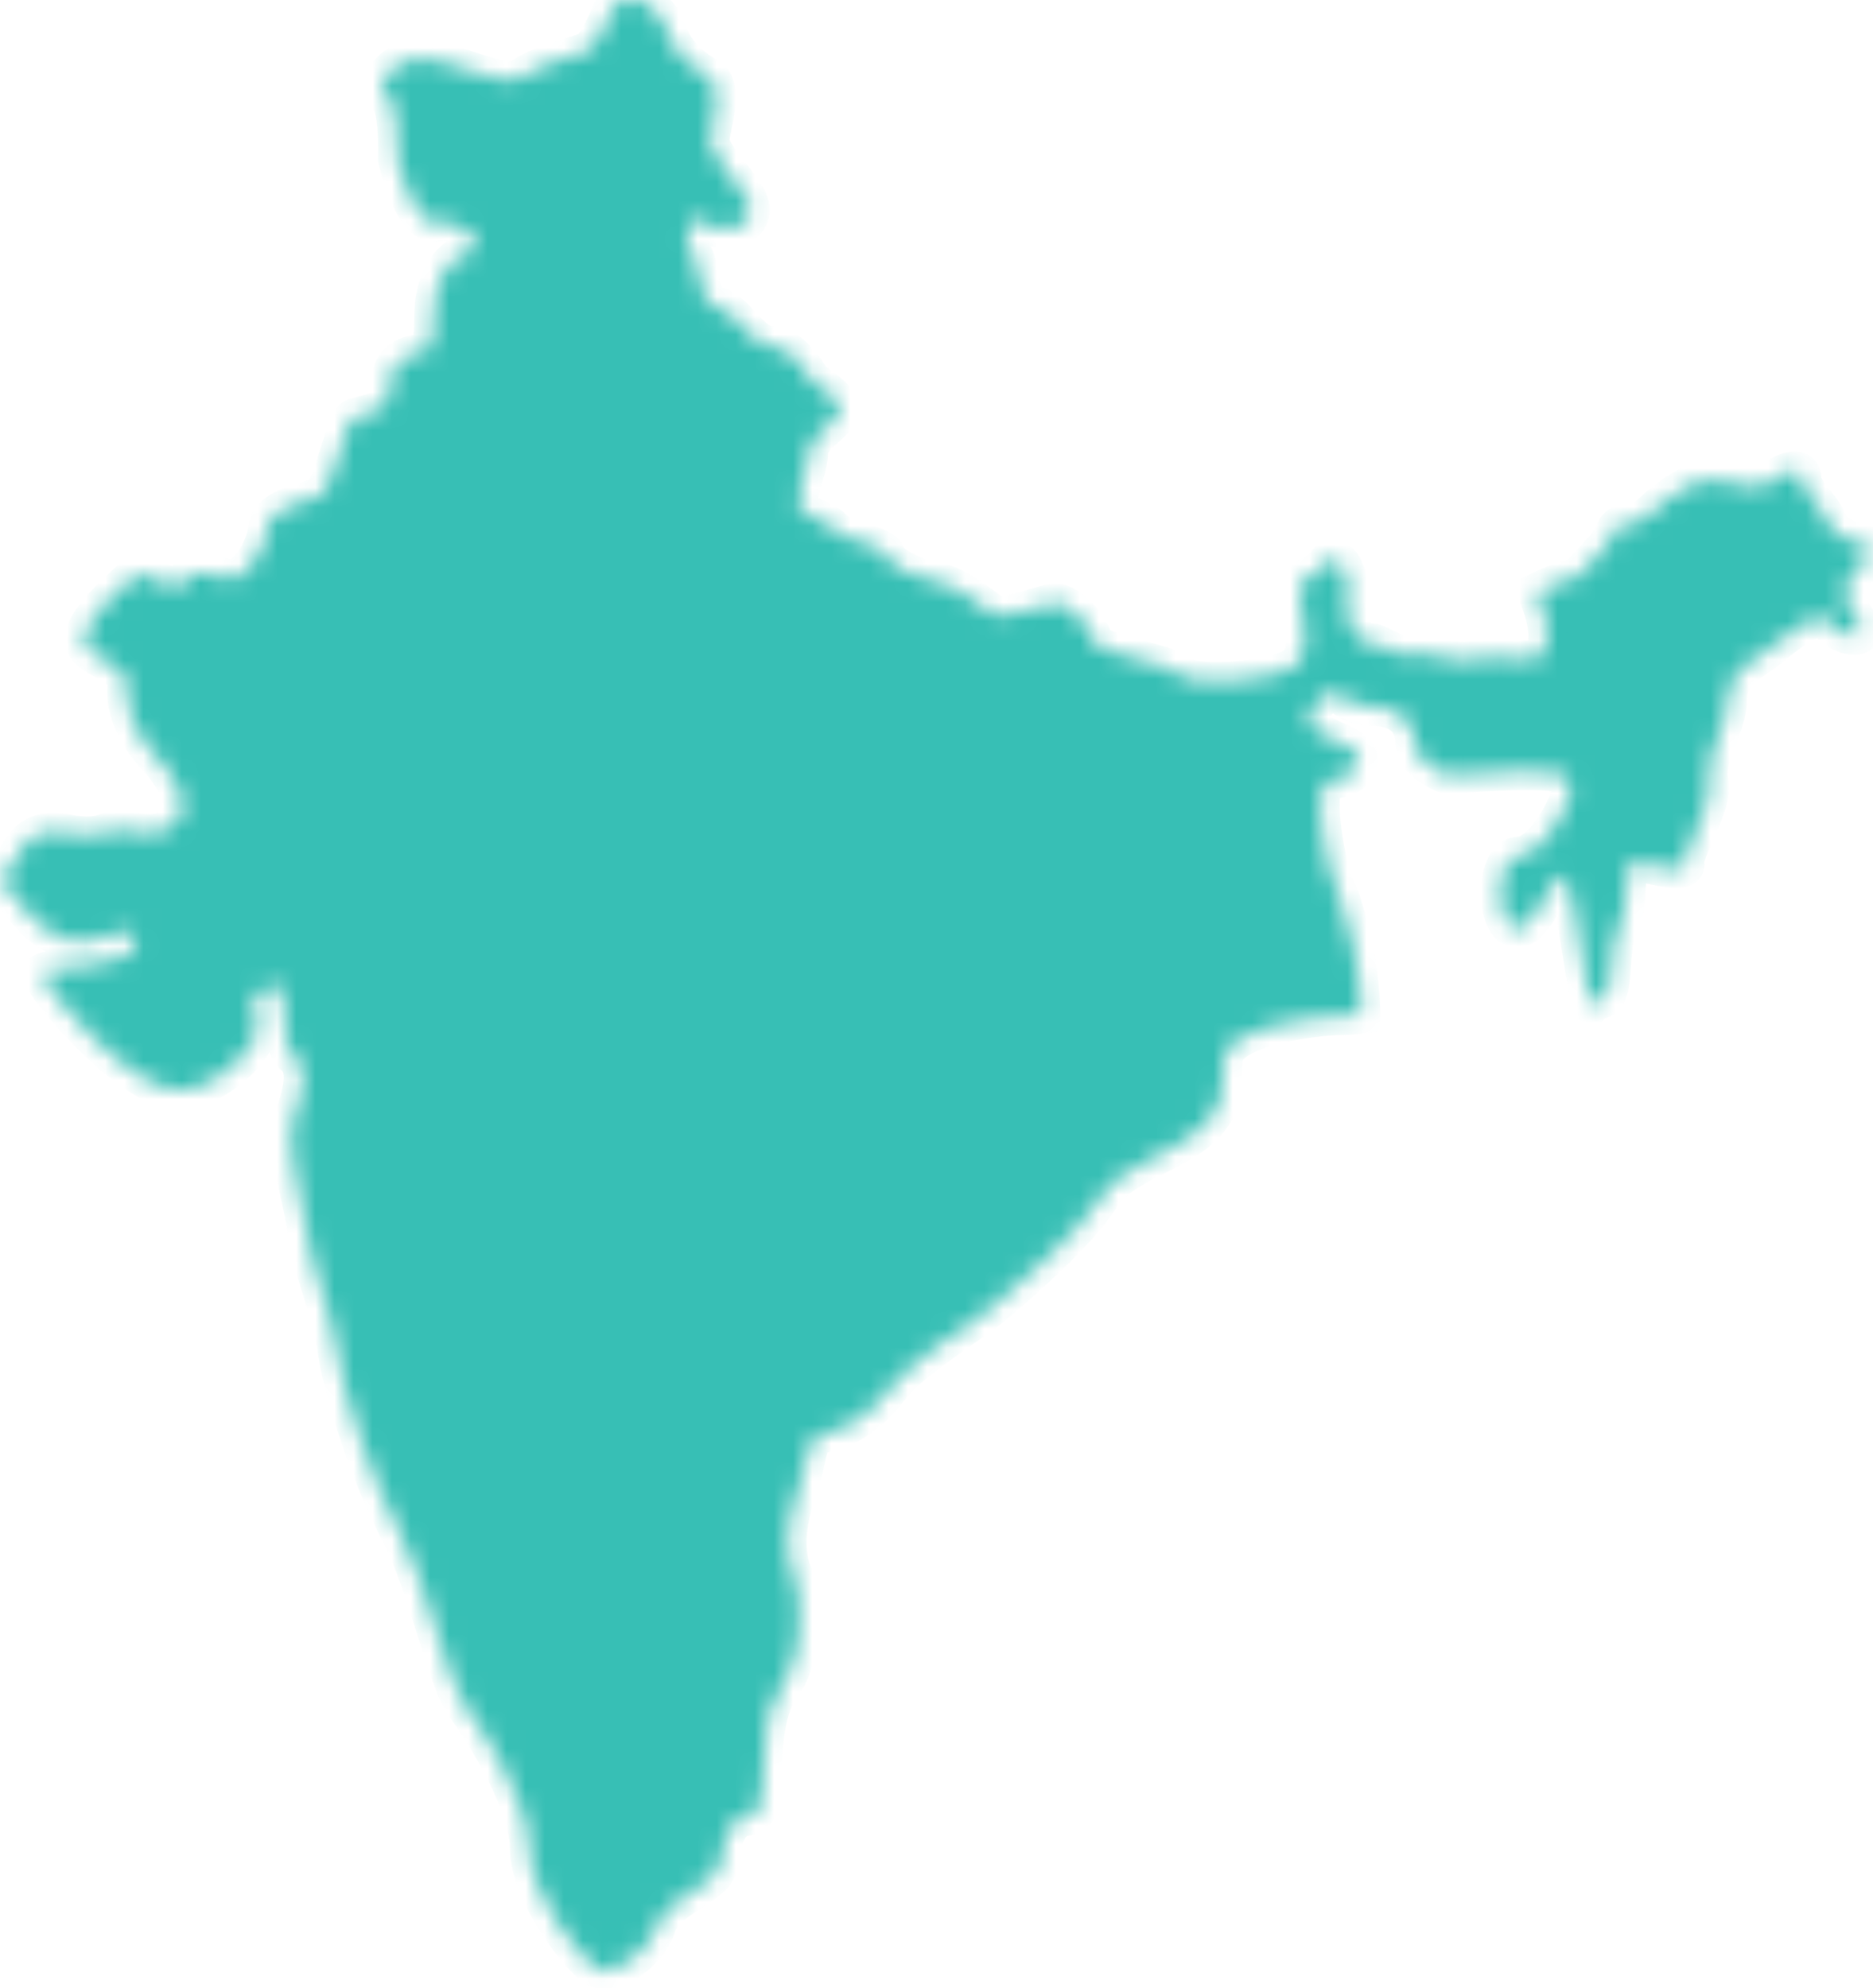 <?xml version="1.0" encoding="UTF-8"?> <svg xmlns="http://www.w3.org/2000/svg" width="98" height="104" fill="none"><mask id="a" fill="#fff"><path d="M69.99 46.672c-.637-1.477-1.048-4.226-.842-5.273.205-1.047 1.477-.206 1.907-1.477s-3.59-1.272-2.319-2.955c1.272-1.683 1.272 0 2.955 0s2.318.842 2.318 1.889 1.683 1.683 1.683 1.683 2.749-.206 4.002-.206 2.524 0 2.524.842c0 .84-1.477 3.59-2.749 3.59-1.271 0-1.271 3.59-.205 3.795 1.047.206 1.907-2.748 2.524-2.748.449 0 .804 3.347 1.421 6.806.168-.187.337-.337.524-.337.841 0 .411-2.916.972-3.758.561-.841.28-3.478.692-3.478s2.917.841 2.786.131c-.131-.692 1.533-3.067 1.253-4.32-.28-1.252.972-2.785.972-4.3s1.384-1.945 2.356-2.786c.972-.842 2.637-1.945 2.917-1.253s2.356 1.253 1.533 0c-.841-1.253-.841-2.076-.28-2.356s.841-1.664.841-1.664-1.813-.28-2.094-1.122-1.384-1.664-1.384-2.356-.972-.412-1.813.28c-.842.692-2.356-.841-4.17.131-1.814.973-2.225 2.076-3.067 1.945-.841-.131-.692.692-1.383 1.384-.692.691-1.253 1.533-1.665 1.533-.411 0-1.813.692-1.813.692s.972 2.094.411 3.066c-.561.973-1.945 0-3.478.412-1.533.411-2.225-.561-3.328-.28-1.104.28-1.814-.693-2.356-.562-.561.131-1.384-1.253-1.122-2.356.28-1.103-.561-2.636-1.104-1.814-.56.842-1.383.412-1.383 1.665 0 1.252.692 2.786-.131 3.608-.842.842-5.292 1.253-6.115.561-.841-.691-4.45-1.121-4.58-1.813-.132-.692-1.254-1.945-1.945-1.945s-2.787.972-3.329.56c-.56-.41-1.944-1.532-2.917-1.663s-2.505-.842-2.636-1.384c-.131-.56-2.356-.841-2.786-1.384-.412-.56-1.814-.692-1.814-1.383s.56-1.814.56-2.637 1.665-1.664 1.665-2.225-1.533-1.533-1.533-1.533-.973-1.814-2.095-1.814c-1.121 0-1.944-1.945-2.917-2.076-.972-.15-.691-2.094-1.252-2.786s-.131-2.356.841-1.533c.972.841 2.786 0 2.076-1.253-.692-1.253-1.945-2.356-1.945-3.066 0-.711.841-2.787-.13-3.329-.973-.56-1.815-1.383-2.095-2.356S33.564 0 33.564 0L32.18.13s-.841 2.226-1.383 2.507c-.561.28-2.506.691-3.478 1.383s-3.759-.972-5.292-.972-2.506 1.533-1.814 1.945c.692.41.561 3.328.561 3.328s.842 3.609 2.095 3.328c1.252-.28 2.786 1.253 1.664 1.534-1.104.28-1.665 1.533-1.814 2.636-.131 1.122.13 2.506-.692 2.637-.841.13-1.664.411-1.664 1.944 0 1.534-1.814 1.104-2.076 1.664-.28.561-.972 3.329-1.383 3.759-.412.411-2.786.56-2.917 1.814-.131 1.252-1.253 2.786-1.945 2.636-.692-.13-1.945-.692-2.375.131-.411.841-2.225-.692-2.636-.28-.412.41-2.637 2.225-2.637 3.328s2.356 1.103 2.225 2.506c-.13 1.383.842 2.916 1.534 3.608.691.692 1.813 2.356 1.252 3.198-.56.841-1.383.972-2.636.692s-1.103.56-3.347.13c-2.225-.41-2.356 1.253-3.198 2.226-.056.056-.13.15-.224.262 1.047.822 1.496 2.318 3.235 2.991 2.038.786 3.852-1.309 3.852.206s-4.787 1.197-4.9 1.664c-.111.468 4.937 6.563 7.499 6.096 2.543-.468 4.432-3.235 3.702-3.646-.729-.412.412-2.132 1.085-1.814s.112 3.03.879 3.646c.785.617.523 1.776 0 3.235-.524 1.459.523 4.32.673 5.927.15 1.609 1.253 3.965 1.608 6.358.355 2.394 1.87 6.769 3.272 9.424 1.403 2.655 2.487 7.854 3.44 9.106.936 1.253 3.33 5.05 3.33 7.386 0 2.338 2.542 5.629 3.44 6.246.878.617 2.804-.729 3.272-2.188s3.123-2.038 3.272-3.272c.15-1.253.412-2.244 1.346-2.394s.935-1.14.935-2.505.113-3.273 1.047-4.47c.935-1.196 1.085-4.43.524-5.721-.58-1.309-.262-3.123.262-4.432.523-1.309.318-2.805 1.309-2.917s2.45-.99 3.478-2.393c1.047-1.403 4.226-3.328 5.366-4.263s4.637-4.002 5.666-5.722c1.047-1.72 4.001-2.3 5.366-3.703 1.347-1.402.842-2.131 1.085-3.646.262-1.514 4.637-2.131 6.301-2.131.337 0 .617-.038.88-.075-.02-2.431-.749-5.31-1.235-6.451z"></path></mask><path fill="#37BFB5" stroke="#37BFB5" stroke-width="2" d="M69.99 46.672c-.637-1.477-1.048-4.226-.842-5.273.205-1.047 1.477-.206 1.907-1.477s-3.59-1.272-2.319-2.955c1.272-1.683 1.272 0 2.955 0s2.318.842 2.318 1.889 1.683 1.683 1.683 1.683 2.749-.206 4.002-.206 2.524 0 2.524.842c0 .84-1.477 3.59-2.749 3.59-1.271 0-1.271 3.59-.205 3.795 1.047.206 1.907-2.748 2.524-2.748.449 0 .804 3.347 1.421 6.806.168-.187.337-.337.524-.337.841 0 .411-2.916.972-3.758.561-.841.28-3.478.692-3.478s2.917.841 2.786.131c-.131-.692 1.533-3.067 1.253-4.32-.28-1.252.972-2.785.972-4.3s1.384-1.945 2.356-2.786c.972-.842 2.637-1.945 2.917-1.253s2.356 1.253 1.533 0c-.841-1.253-.841-2.076-.28-2.356s.841-1.664.841-1.664-1.813-.28-2.094-1.122-1.384-1.664-1.384-2.356-.972-.412-1.813.28c-.842.692-2.356-.841-4.17.131-1.814.973-2.225 2.076-3.067 1.945-.841-.131-.692.692-1.383 1.384-.692.691-1.253 1.533-1.665 1.533-.411 0-1.813.692-1.813.692s.972 2.094.411 3.066c-.561.973-1.945 0-3.478.412-1.533.411-2.225-.561-3.328-.28-1.104.28-1.814-.693-2.356-.562-.561.131-1.384-1.253-1.122-2.356.28-1.103-.561-2.636-1.104-1.814-.56.842-1.383.412-1.383 1.665 0 1.252.692 2.786-.131 3.608-.842.842-5.292 1.253-6.115.561-.841-.691-4.45-1.121-4.58-1.813-.132-.692-1.254-1.945-1.945-1.945s-2.787.972-3.329.56c-.56-.41-1.944-1.532-2.917-1.663s-2.505-.842-2.636-1.384c-.131-.56-2.356-.841-2.786-1.384-.412-.56-1.814-.692-1.814-1.383s.56-1.814.56-2.637 1.665-1.664 1.665-2.225-1.533-1.533-1.533-1.533-.973-1.814-2.095-1.814c-1.121 0-1.944-1.945-2.917-2.076-.972-.15-.691-2.094-1.252-2.786s-.131-2.356.841-1.533c.972.841 2.786 0 2.076-1.253-.692-1.253-1.945-2.356-1.945-3.066 0-.711.841-2.787-.13-3.329-.973-.56-1.815-1.383-2.095-2.356S33.564 0 33.564 0L32.18.13s-.841 2.226-1.383 2.507c-.561.28-2.506.691-3.478 1.383s-3.759-.972-5.292-.972-2.506 1.533-1.814 1.945c.692.41.561 3.328.561 3.328s.842 3.609 2.095 3.328c1.252-.28 2.786 1.253 1.664 1.534-1.104.28-1.665 1.533-1.814 2.636-.131 1.122.13 2.506-.692 2.637-.841.13-1.664.411-1.664 1.944 0 1.534-1.814 1.104-2.076 1.664-.28.561-.972 3.329-1.383 3.759-.412.411-2.786.56-2.917 1.814-.131 1.252-1.253 2.786-1.945 2.636-.692-.13-1.945-.692-2.375.131-.411.841-2.225-.692-2.636-.28-.412.41-2.637 2.225-2.637 3.328s2.356 1.103 2.225 2.506c-.13 1.383.842 2.916 1.534 3.608.691.692 1.813 2.356 1.252 3.198-.56.841-1.383.972-2.636.692s-1.103.56-3.347.13c-2.225-.41-2.356 1.253-3.198 2.226-.056.056-.13.15-.224.262 1.047.822 1.496 2.318 3.235 2.991 2.038.786 3.852-1.309 3.852.206s-4.787 1.197-4.9 1.664c-.111.468 4.937 6.563 7.499 6.096 2.543-.468 4.432-3.235 3.702-3.646-.729-.412.412-2.132 1.085-1.814s.112 3.03.879 3.646c.785.617.523 1.776 0 3.235-.524 1.459.523 4.32.673 5.927.15 1.609 1.253 3.965 1.608 6.358.355 2.394 1.87 6.769 3.272 9.424 1.403 2.655 2.487 7.854 3.44 9.106.936 1.253 3.33 5.05 3.33 7.386 0 2.338 2.542 5.629 3.44 6.246.878.617 2.804-.729 3.272-2.188s3.123-2.038 3.272-3.272c.15-1.253.412-2.244 1.346-2.394s.935-1.14.935-2.505.113-3.273 1.047-4.47c.935-1.196 1.085-4.43.524-5.721-.58-1.309-.262-3.123.262-4.432.523-1.309.318-2.805 1.309-2.917s2.45-.99 3.478-2.393c1.047-1.403 4.226-3.328 5.366-4.263s4.637-4.002 5.666-5.722c1.047-1.72 4.001-2.3 5.366-3.703 1.347-1.402.842-2.131 1.085-3.646.262-1.514 4.637-2.131 6.301-2.131.337 0 .617-.038.88-.075-.02-2.431-.749-5.31-1.235-6.451z" mask="url(#a)"></path></svg> 